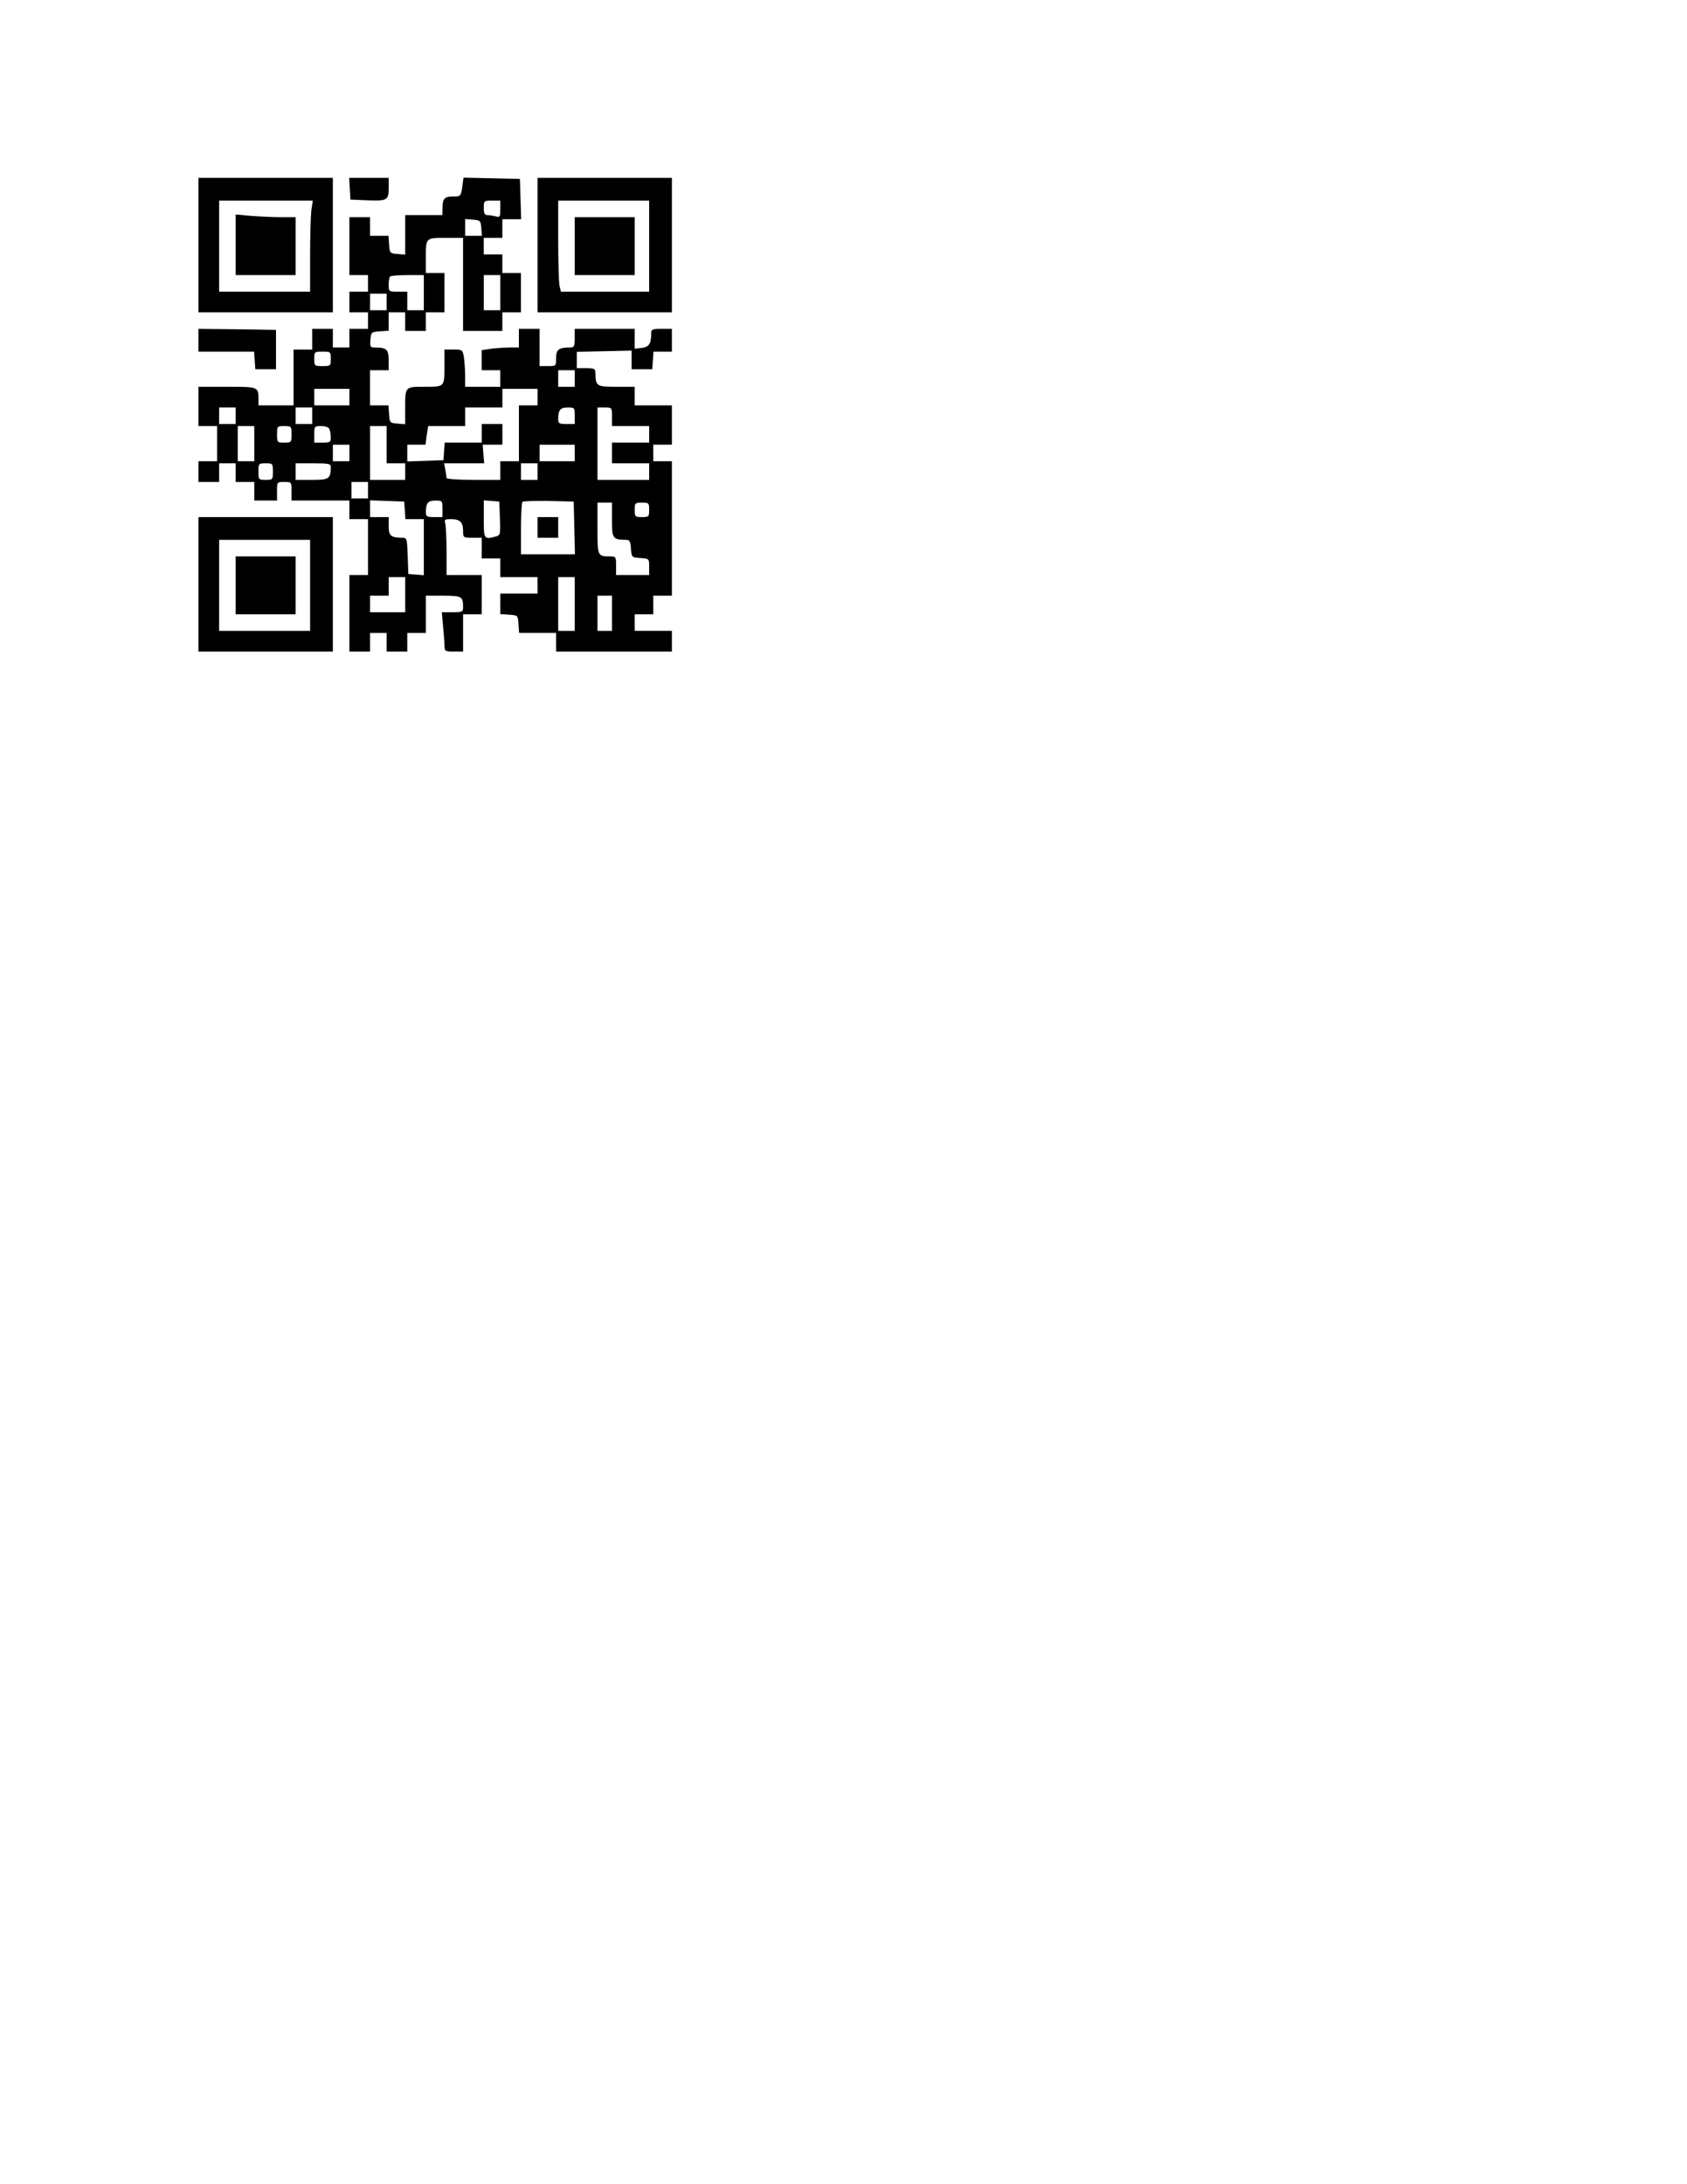 <?xml version="1.0" encoding="UTF-8" standalone="yes"?>
<svg version="1.0" xmlns="http://www.w3.org/2000/svg" width="215.9mm" height="279.4mm" viewBox="0 0 816 1056" preserveAspectRatio="xMidYMid meet">
  <g transform="translate(0,1056) scale(0.1,-0.1)" fill="#000000" stroke="none">
    <path d="M960 9375 l0 -325 325 0 325 0 0 325 0 325 -325 0 -325 0 0 -325z
m546 169 c-3 -26 -6 -125 -6 -220 l0 -174 -220 0 -220 0 0 220 0 220 226 0
227 0 -7 -46z"/>
    <path d="M1140 9376 l0 -146 145 0 145 0 0 140 0 140 -68 0 c-38 0 -103 3
-145 6 l-77 7 0 -147z"/>
    <path d="M1692 9648 l3 -53 70 -3 c108 -5 115 -1 115 58 l0 50 -96 0 -95 0 3
-52z"/>
    <path d="M2236 9655 c-7 -44 -8 -45 -46 -45 -41 0 -50 -11 -50 -61 l0 -29 -90
0 -90 0 0 -96 0 -95 -37 3 c-37 3 -38 4 -41 46 l-3 42 -45 0 -44 0 0 45 0 45
-50 0 -50 0 0 -140 0 -140 45 0 45 0 0 -40 0 -40 -45 0 -45 0 0 -50 0 -50 45
0 45 0 0 -40 0 -40 -45 0 -45 0 0 -45 0 -45 -40 0 -40 0 0 45 0 45 -50 0 -50
0 0 -50 0 -50 -45 0 -45 0 0 -135 0 -135 -85 0 -85 0 0 29 c0 61 1 61 -151 61
l-139 0 0 -95 0 -95 45 0 45 0 0 -85 0 -85 -45 0 -45 0 0 -50 0 -50 50 0 50 0
0 45 0 45 40 0 40 0 0 -45 0 -45 45 0 45 0 0 -45 0 -45 55 0 55 0 0 45 c0 45
0 45 35 45 35 0 35 0 35 -45 l0 -45 140 0 140 0 0 -45 0 -45 45 0 45 0 0 -135
0 -135 -45 0 -45 0 0 -185 0 -185 50 0 50 0 0 45 0 45 40 0 40 0 0 -45 0 -45
50 0 50 0 0 45 0 45 45 0 45 0 0 90 0 90 84 0 c90 0 96 -4 96 -56 0 -22 -4
-24 -51 -24 l-52 0 6 -67 c4 -38 7 -80 7 -95 0 -26 3 -28 45 -28 l45 0 0 90 0
90 45 0 45 0 0 95 0 95 -85 0 -85 0 0 113 c0 61 -3 122 -6 135 -6 20 -3 22 28
22 43 0 58 -15 58 -57 0 -32 1 -33 45 -33 l45 0 0 -50 0 -50 45 0 45 0 0 -45
0 -45 90 0 90 0 0 -40 0 -40 -90 0 -90 0 0 -49 0 -50 43 -3 c42 -3 42 -3 45
-45 l3 -43 90 0 89 0 0 -45 0 -45 280 0 280 0 0 50 0 50 -90 0 -90 0 0 40 0
40 45 0 45 0 0 45 0 45 45 0 45 0 0 325 0 325 -45 0 -45 0 0 40 0 40 45 0 45
0 0 95 0 95 -90 0 -90 0 0 45 0 45 -89 0 c-96 0 -100 3 -101 68 0 19 -5 22
-45 22 l-45 0 0 39 0 40 133 3 132 3 0 -45 0 -45 50 0 50 0 3 43 3 42 45 0 44
0 0 55 0 55 -50 0 c-45 0 -50 -2 -50 -22 0 -50 -11 -66 -46 -70 l-34 -4 0 48
0 48 -145 0 -145 0 0 -45 c0 -40 -3 -45 -22 -45 -55 0 -68 -10 -68 -51 0 -39
0 -39 -40 -39 l-40 0 0 90 0 90 -50 0 -50 0 0 -45 0 -45 -44 0 c-24 0 -64 -3
-90 -6 l-46 -7 0 -48 0 -49 45 0 45 0 0 -40 0 -40 -85 0 -85 0 0 53 c0 28 -3
69 -6 90 -6 36 -8 37 -50 37 l-44 0 0 -74 c0 -108 2 -106 -95 -106 -97 0 -95
2 -95 -106 l0 -75 -37 3 c-37 3 -38 4 -41 46 l-3 42 -45 0 -44 0 0 85 0 85 45
0 45 0 0 49 c0 52 -10 61 -68 61 -21 0 -23 4 -20 38 3 36 4 37 46 40 l42 3 0
45 0 44 40 0 40 0 0 -45 0 -45 50 0 50 0 0 45 0 45 45 0 45 0 0 95 0 95 -45 0
-45 0 0 69 c0 103 -2 101 96 101 l84 0 0 -225 0 -225 95 0 95 0 0 45 0 45 45
0 45 0 0 95 0 95 -45 0 -45 0 0 45 0 45 -45 0 -45 0 0 40 0 40 45 0 45 0 0 45
0 45 45 0 46 0 -3 98 -3 97 -136 3 -137 3 -6 -46z m184 -106 c0 -38 -2 -41
-22 -35 -13 3 -31 6 -40 6 -14 0 -18 8 -18 35 0 34 1 35 40 35 l40 0 0 -41z
m-92 -91 l3 -38 -40 0 -41 0 0 41 0 40 38 -3 c35 -3 37 -5 40 -40z m-278 -313
l0 -85 -40 0 -40 0 0 45 0 45 -45 0 c-44 0 -45 0 -45 33 0 19 3 37 7 40 3 4
42 7 85 7 l78 0 0 -85z m370 0 l0 -85 -40 0 -40 0 0 85 0 85 40 0 40 0 0 -85z
m-550 -45 l0 -40 -40 0 -40 0 0 40 0 40 40 0 40 0 0 -40z m-270 -275 c0 -34
-1 -35 -40 -35 -39 0 -40 1 -40 35 0 34 1 35 40 35 39 0 40 -1 40 -35z m1180
-95 l0 -40 -40 0 -40 0 0 40 0 40 40 0 40 0 0 -40z m-1090 -90 l0 -40 -85 0
-85 0 0 40 0 40 85 0 85 0 0 -40z m910 0 l0 -40 -45 0 -45 0 0 -135 0 -135
-45 0 -45 0 0 -45 0 -45 -130 0 c-71 0 -130 4 -130 9 0 5 -3 23 -6 40 l-6 31
97 0 97 0 -4 45 -3 45 47 0 48 0 0 50 0 50 -50 0 -50 0 0 -45 0 -45 -89 0 -90
0 -3 -42 -3 -43 -87 -3 -88 -3 0 41 0 40 44 0 44 0 6 45 7 45 90 0 89 0 0 45
0 45 90 0 90 0 0 45 0 45 85 0 85 0 0 -40z m-1460 -90 l0 -40 -40 0 -40 0 0
40 0 40 40 0 40 0 0 -40z m370 0 l0 -40 -40 0 -40 0 0 40 0 40 40 0 40 0 0
-40z m1270 0 l0 -40 -40 0 c-36 0 -40 3 -40 24 0 44 10 56 46 56 33 0 34 -1
34 -40z m180 -5 l0 -45 90 0 90 0 0 -40 0 -40 -90 0 -90 0 0 -50 0 -50 90 0
90 0 0 -40 0 -40 -125 0 -125 0 0 175 0 175 35 0 c35 0 35 0 35 -45z m-1730
-130 l0 -85 -40 0 -40 0 0 85 0 85 40 0 40 0 0 -85z m180 45 c0 -39 -1 -40
-35 -40 -34 0 -35 1 -35 40 0 39 1 40 35 40 34 0 35 -1 35 -40z m184 24 c3 -9
6 -27 6 -40 0 -21 -4 -24 -40 -24 l-40 0 0 40 c0 39 1 40 34 40 22 0 36 -6 40
-16z m276 -74 l0 -90 45 0 45 0 0 -40 0 -40 -85 0 -85 0 0 130 0 130 40 0 40
0 0 -90z m-180 -40 l0 -40 -40 0 -40 0 0 40 0 40 40 0 40 0 0 -40z m1090 0 l0
-40 -85 0 -85 0 0 40 0 40 85 0 85 0 0 -40z m-1460 -90 c0 -39 -1 -40 -35 -40
-34 0 -35 1 -35 40 0 39 1 40 35 40 34 0 35 -1 35 -40z m280 23 c-1 -58 -7
-63 -91 -63 l-79 0 0 40 0 40 85 0 c74 0 85 -2 85 -17z m1000 -23 l0 -40 -40
0 -40 0 0 40 0 40 40 0 40 0 0 -40z m-820 -90 l0 -40 -40 0 -40 0 0 40 0 40
40 0 40 0 0 -40z m178 -97 l3 -43 45 0 44 0 0 -136 0 -135 -37 3 -38 3 -3 88
c-3 82 -4 87 -25 87 -56 0 -67 10 -67 56 l0 44 -45 0 -45 0 0 40 0 41 83 -3
82 -3 3 -42z m182 7 l0 -40 -40 0 c-36 0 -40 3 -40 24 0 44 10 56 46 56 33 0
34 -1 34 -40z m278 -46 c3 -78 2 -82 -20 -88 -57 -15 -58 -13 -58 85 l0 90 38
-3 37 -3 3 -81z m360 -46 l3 -128 -131 0 -130 0 0 123 c0 68 3 127 7 131 4 3
61 5 127 4 l121 -3 3 -127z m182 38 c0 -90 4 -95 67 -96 19 0 22 -6 25 -42 3
-43 3 -43 46 -46 42 -3 42 -3 42 -43 l0 -39 -80 0 -80 0 0 45 c0 43 -1 45 -29
45 -61 0 -61 1 -61 136 l0 124 35 0 35 0 0 -84z m180 49 c0 -33 -2 -35 -35
-35 -33 0 -35 2 -35 35 0 33 2 35 35 35 33 0 35 -2 35 -35z m-1180 -410 l0
-85 -85 0 -85 0 0 40 0 40 45 0 45 0 0 45 0 45 40 0 40 0 0 -85z m820 -45 l0
-130 -40 0 -40 0 0 130 0 130 40 0 40 0 0 -130z m180 -45 l0 -85 -35 0 -35 0
0 85 0 85 35 0 35 0 0 -85z"/>
    <path d="M2600 8010 l0 -50 50 0 50 0 0 50 0 50 -50 0 -50 0 0 -50z"/>
    <path d="M2600 9375 l0 -325 325 0 325 0 0 325 0 325 -325 0 -325 0 0 -325z
m540 -5 l0 -220 -214 0 -213 0 -7 31 c-3 17 -6 116 -6 220 l0 189 220 0 220 0
0 -220z"/>
    <path d="M2780 9370 l0 -140 145 0 145 0 0 140 0 140 -145 0 -145 0 0 -140z"/>
    <path d="M960 8915 l0 -55 134 0 135 0 3 -42 3 -43 50 0 50 0 0 95 0 95 -187
3 -188 2 0 -55z"/>
    <path d="M960 7735 l0 -325 325 0 325 0 0 325 0 325 -325 0 -325 0 0 -325z
m540 -5 l0 -220 -220 0 -220 0 0 220 0 220 220 0 220 0 0 -220z"/>
    <path d="M1140 7730 l0 -140 145 0 145 0 0 140 0 140 -145 0 -145 0 0 -140z"/>
  </g>
</svg>